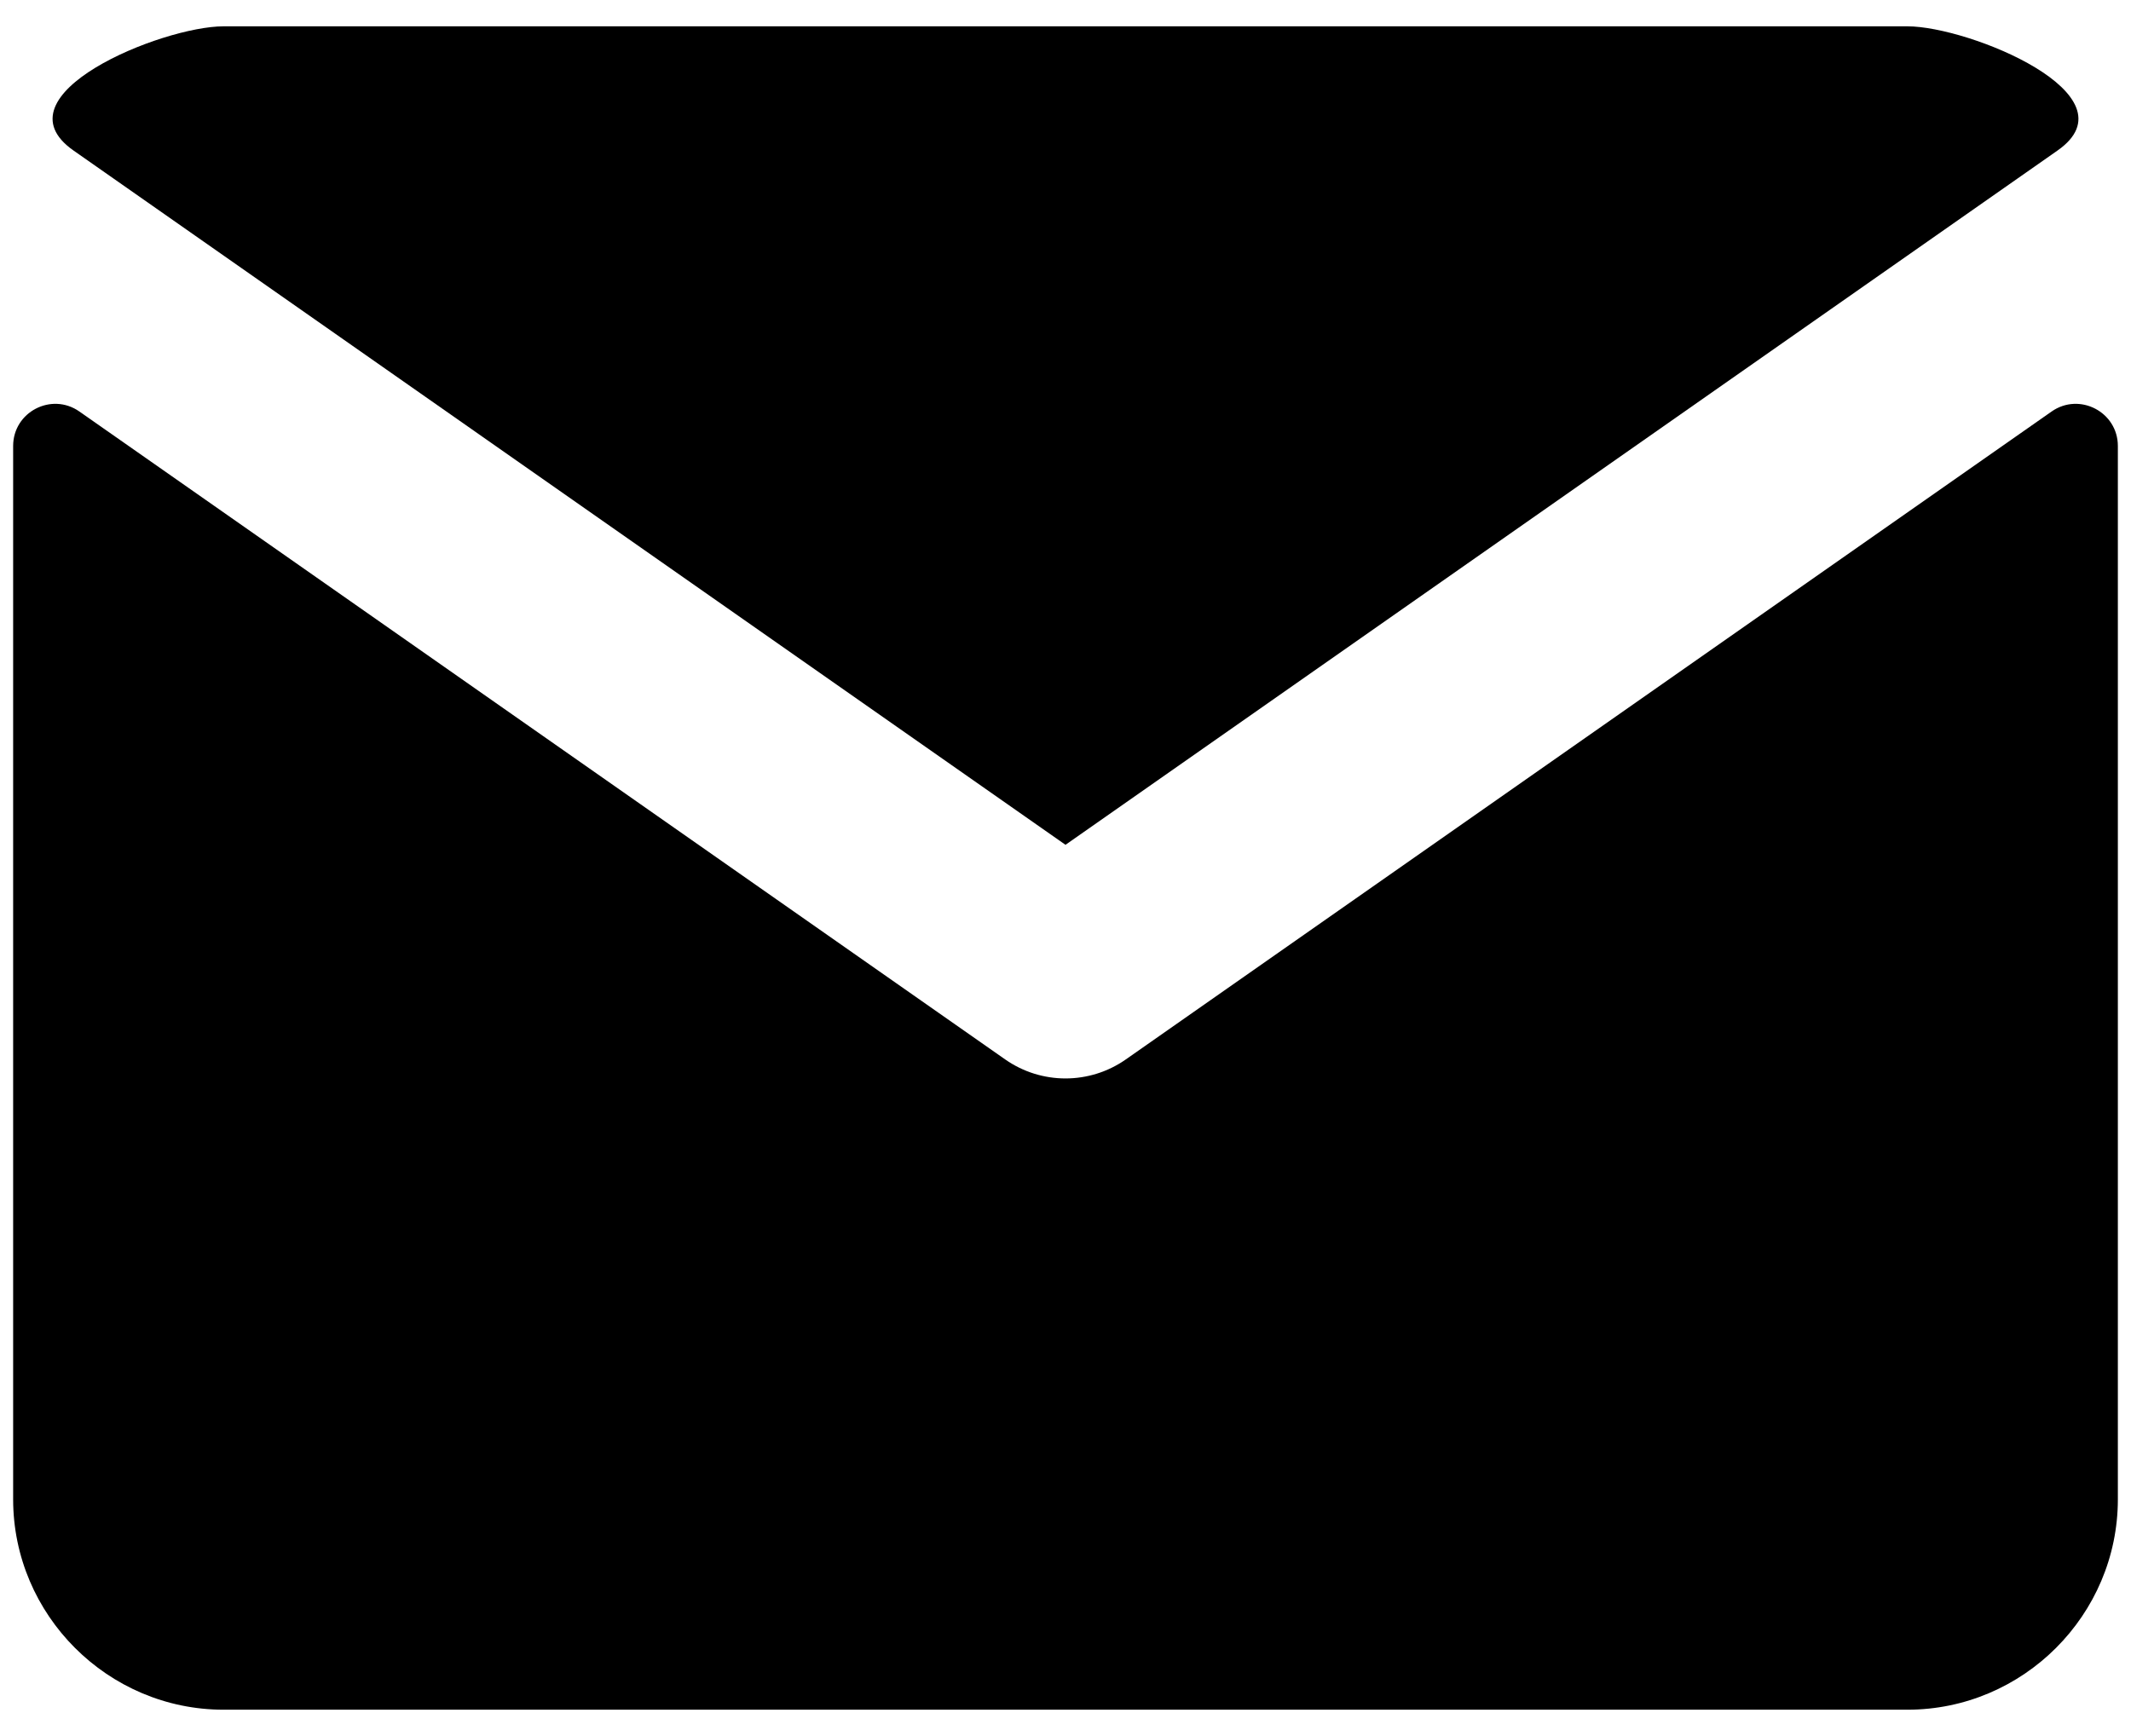 <?xml version="1.0" encoding="UTF-8"?> <svg xmlns="http://www.w3.org/2000/svg" width="54" height="44" viewBox="0 0 54 44" fill="none"><path d="M48.333 0.667H5.667C4.101 0.667 -0.15 2.406 1.863 3.815L27 21.412L52.138 3.815C54.15 2.407 49.898 0.667 48.333 0.667Z" fill="black"></path><path d="M53.667 11.304C53.667 10.441 52.695 9.935 51.988 10.43L28.529 26.851C27.611 27.494 26.389 27.494 25.471 26.851L2.012 10.43C1.305 9.935 0.333 10.441 0.333 11.304V38C0.333 40.933 2.733 43.333 5.667 43.333H48.333C51.267 43.333 53.667 40.933 53.667 38V11.304Z" fill="black"></path></svg> 